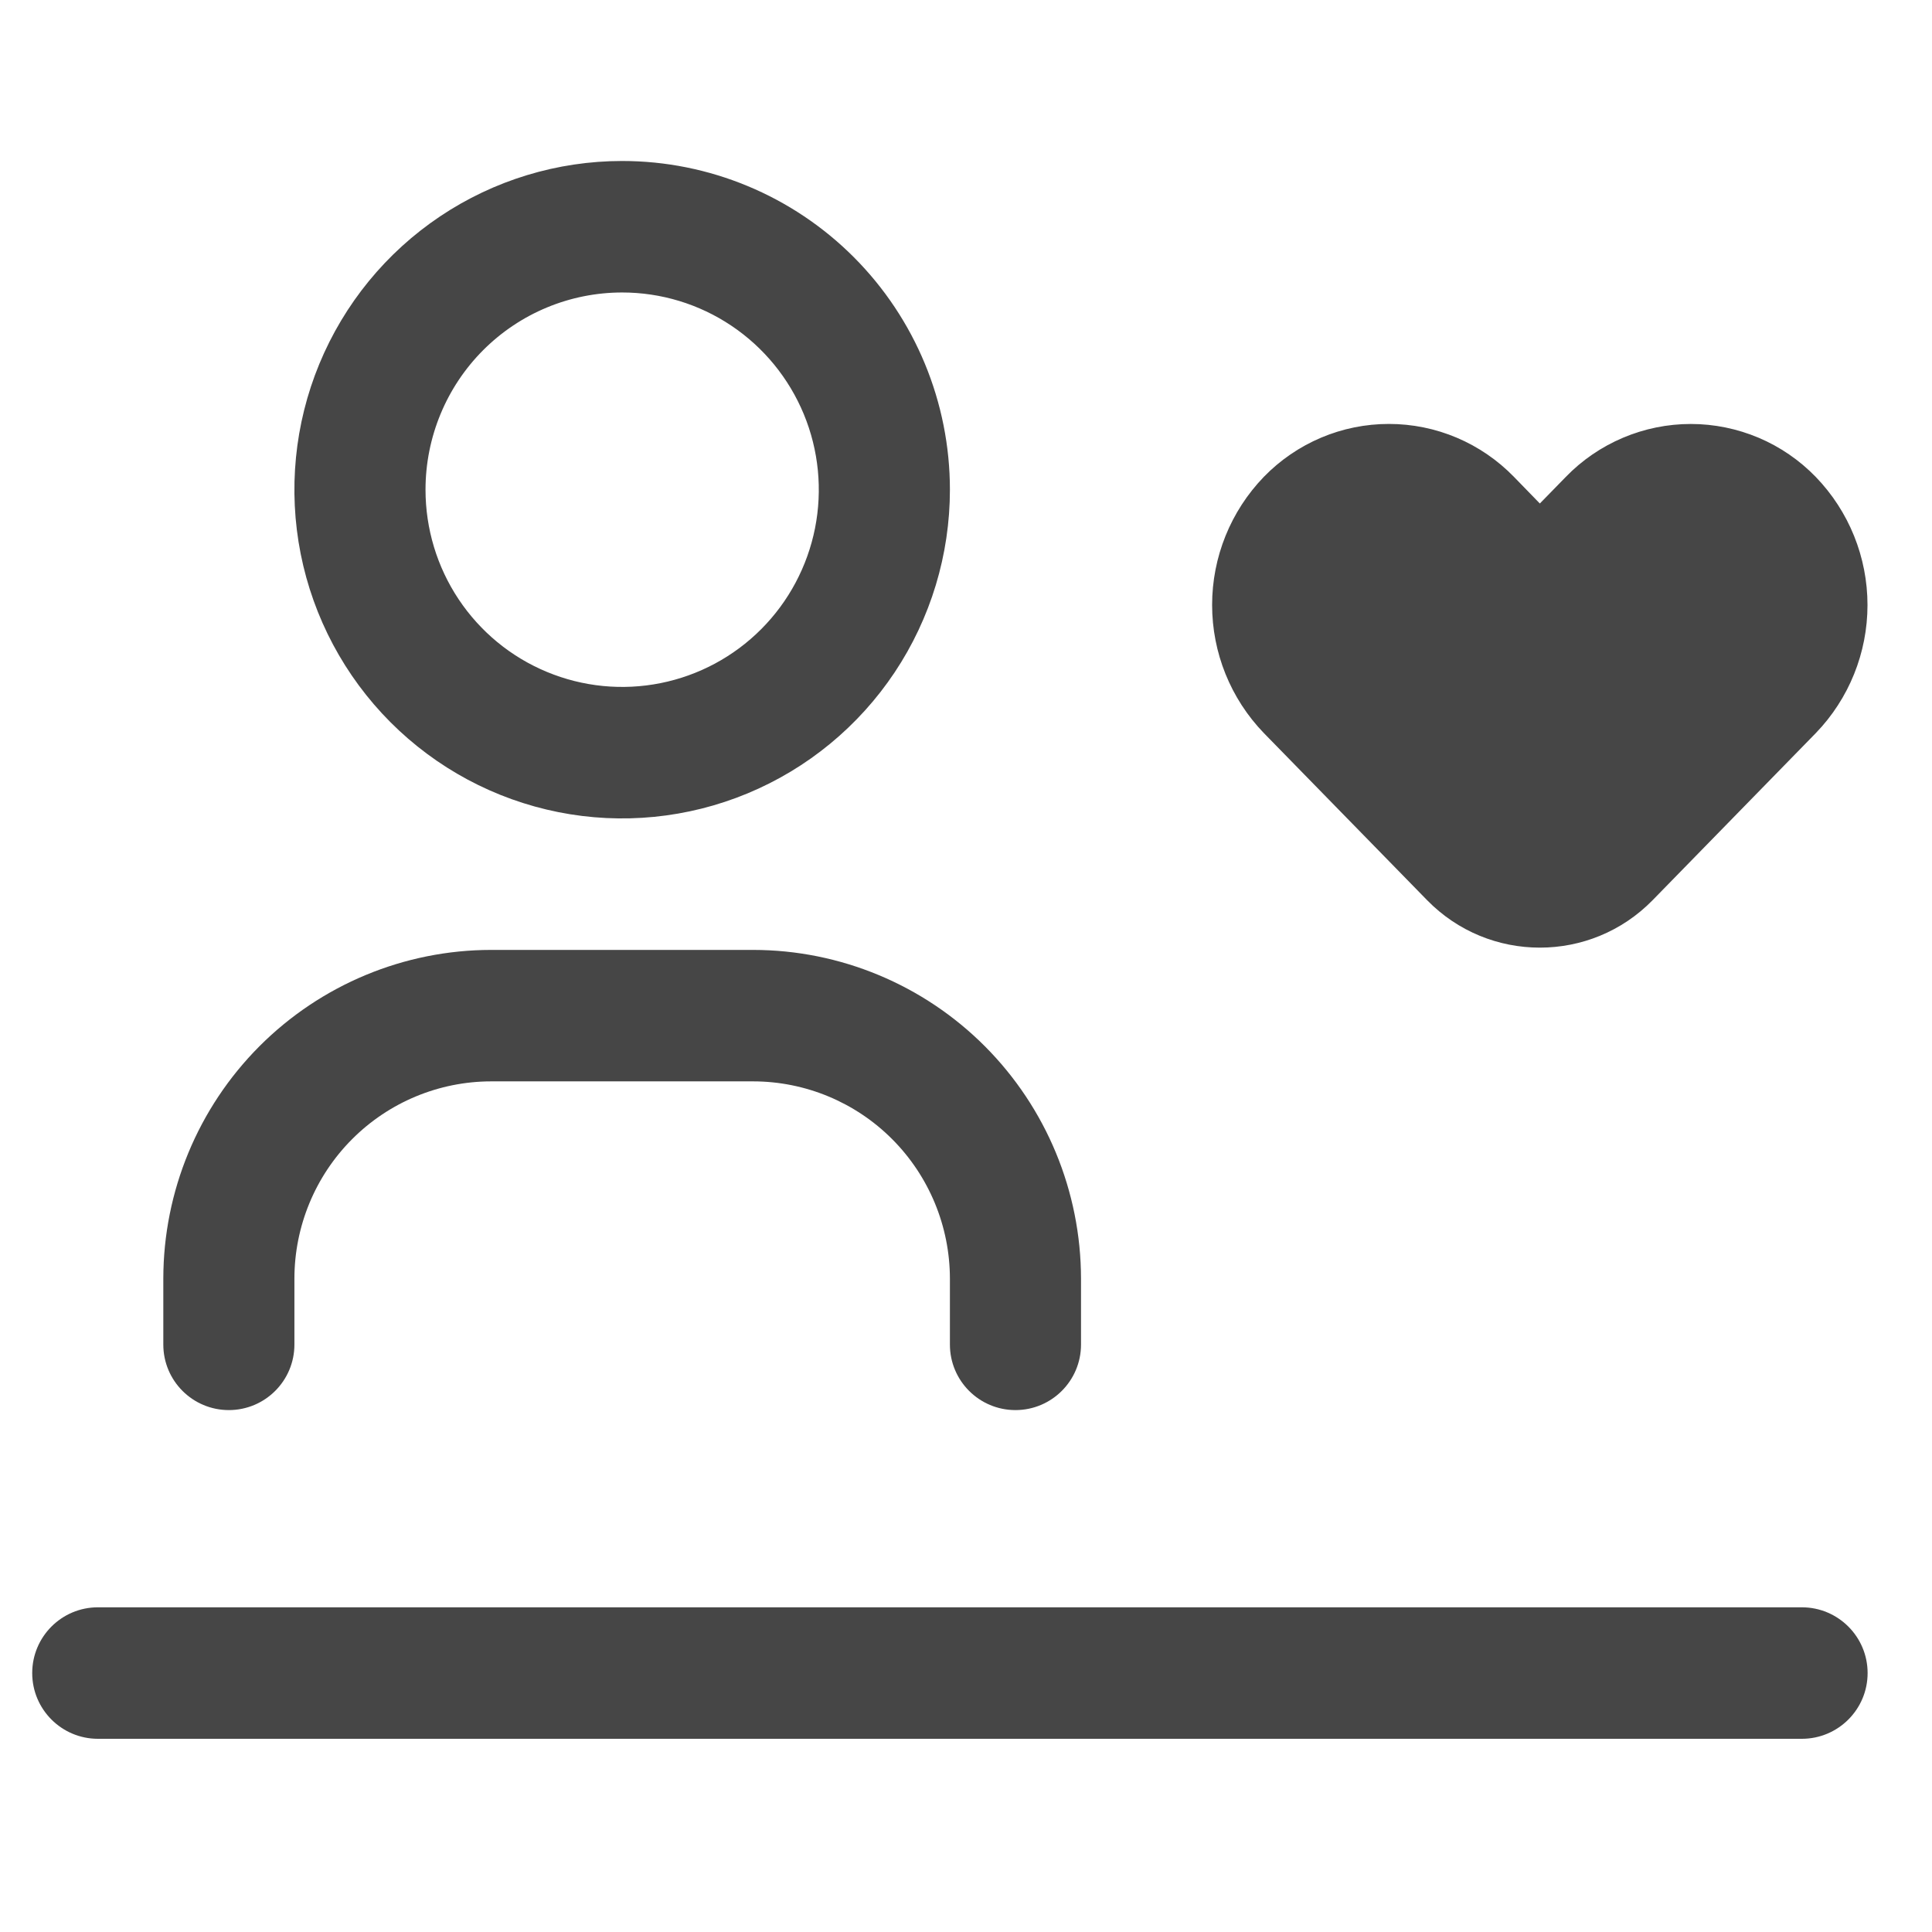 <svg width="49" height="49" viewBox="0 0 49 49" fill="none" xmlns="http://www.w3.org/2000/svg">
<path d="M27.417 34.101C27.417 35.019 26.672 35.763 25.754 35.763V35.763C24.836 35.763 24.092 35.019 24.092 34.101V32.428C24.09 31.102 23.564 29.831 22.629 28.893C21.694 27.955 20.427 27.428 19.104 27.426H12.454C11.132 27.428 9.864 27.955 8.929 28.893C7.994 29.831 7.468 31.102 7.467 32.428V34.101C7.467 35.019 6.722 35.763 5.804 35.763V35.763C4.886 35.763 4.142 35.019 4.142 34.101V32.428C4.144 30.218 5.021 28.099 6.579 26.536C8.138 24.974 10.25 24.094 12.454 24.092H19.104C21.308 24.094 23.421 24.974 24.979 26.536C26.537 28.099 27.414 30.218 27.417 32.428V34.101ZM15.779 7.418C16.766 7.418 17.73 7.711 18.55 8.261C19.37 8.811 20.009 9.592 20.387 10.506C20.765 11.42 20.863 12.426 20.671 13.396C20.478 14.366 20.003 15.258 19.306 15.957C18.608 16.657 17.72 17.133 16.752 17.326C15.785 17.519 14.782 17.42 13.87 17.041C12.959 16.663 12.18 16.022 11.632 15.199C11.084 14.377 10.792 13.409 10.792 12.42C10.792 11.094 11.317 9.821 12.252 8.883C13.188 7.945 14.456 7.418 15.779 7.418ZM15.779 4.083C14.135 4.083 12.528 4.572 11.161 5.488C9.794 6.404 8.729 7.706 8.099 9.23C7.47 10.753 7.306 12.429 7.626 14.047C7.947 15.664 8.739 17.149 9.901 18.315C11.064 19.481 12.545 20.275 14.158 20.597C15.77 20.919 17.441 20.753 18.96 20.122C20.479 19.491 21.777 18.423 22.691 17.052C23.604 15.681 24.092 14.069 24.092 12.42C24.092 10.209 23.216 8.089 21.657 6.525C20.098 4.962 17.984 4.083 15.779 4.083ZM0.817 42.433C0.817 41.512 1.563 40.765 2.484 40.765H45.699C46.62 40.765 47.367 41.512 47.367 42.433V42.433C47.367 43.353 46.62 44.1 45.699 44.1H2.484C1.563 44.1 0.817 43.353 0.817 42.433V42.433ZM42.883 10.753C42.291 10.753 41.706 10.872 41.161 11.103C40.616 11.334 40.123 11.671 39.711 12.097L39.054 12.77L38.398 12.095C37.985 11.67 37.492 11.332 36.947 11.101C36.402 10.87 35.817 10.752 35.225 10.752C34.634 10.752 34.049 10.87 33.504 11.101C32.959 11.332 32.466 11.67 32.053 12.095C31.212 12.966 30.742 14.131 30.742 15.343C30.742 16.555 31.212 17.72 32.053 18.591L36.193 22.829C37.762 24.436 40.346 24.436 41.916 22.829L46.053 18.593C46.894 17.722 47.364 16.557 47.364 15.345C47.364 14.132 46.894 12.968 46.053 12.097C45.641 11.672 45.149 11.334 44.605 11.103C44.06 10.873 43.475 10.753 42.885 10.753H42.883Z" fill="#464646"/>
</svg>

